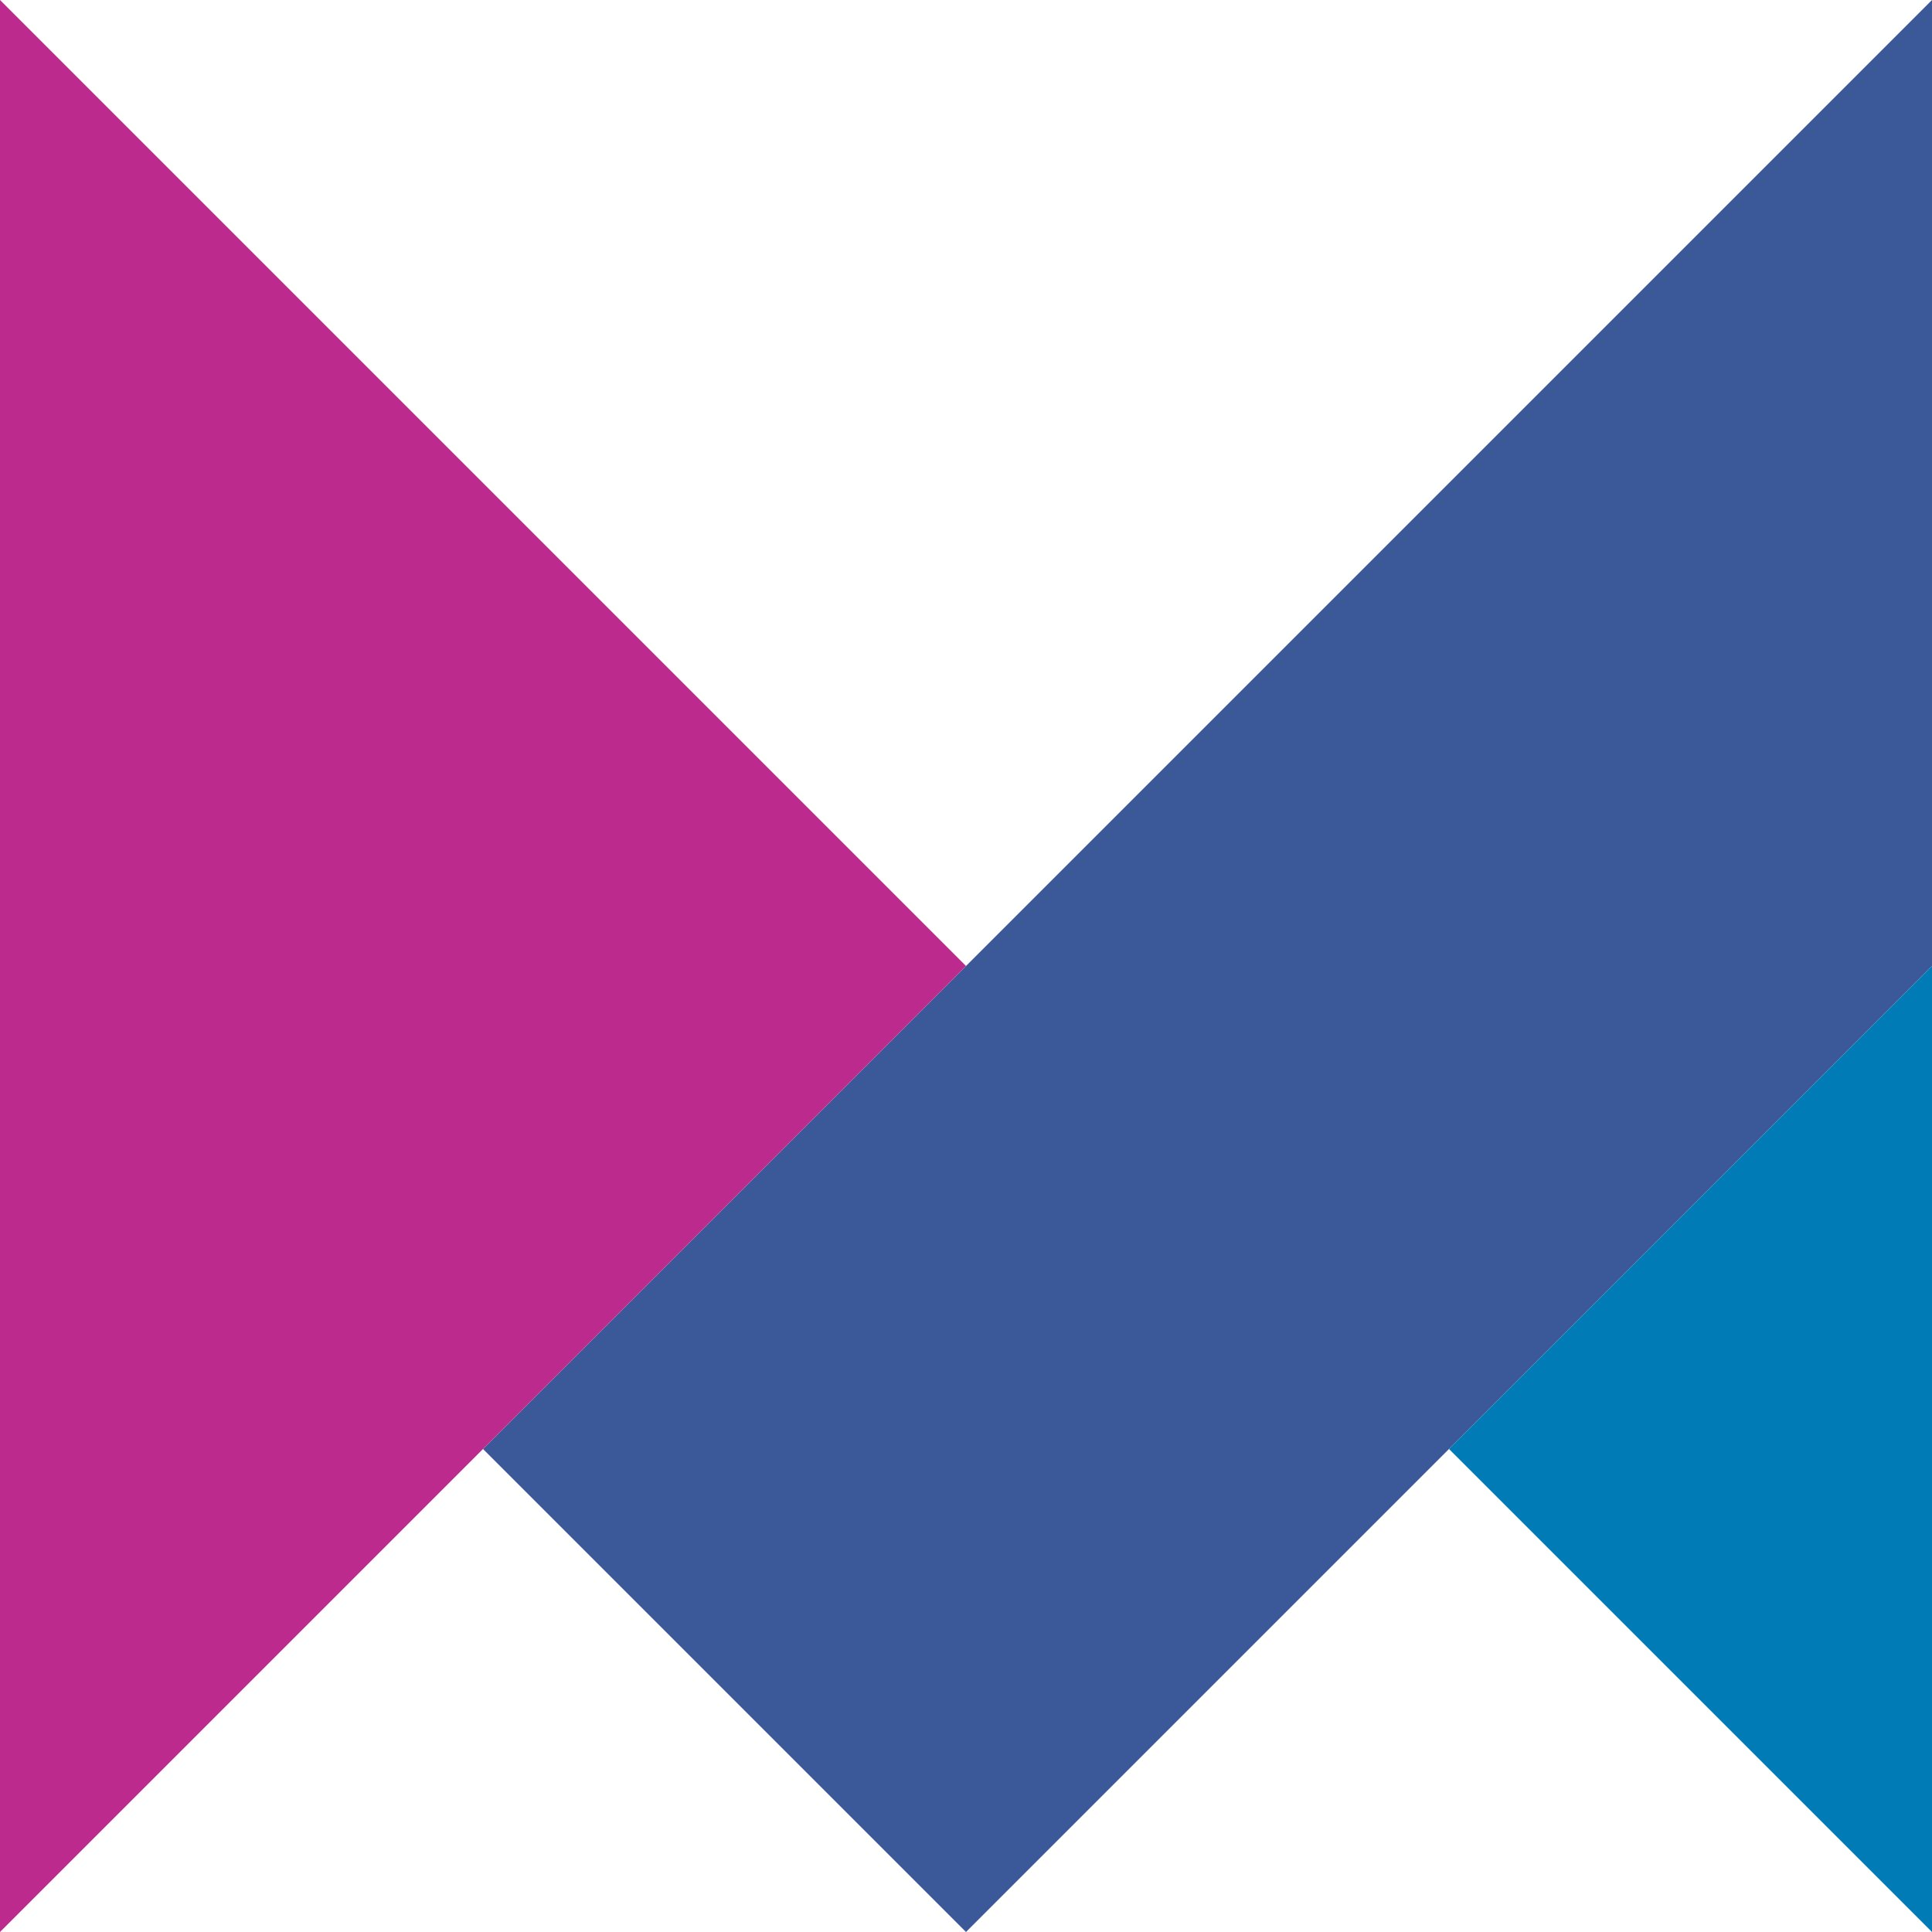 <svg height="128" viewBox="3.7 3.7 43.6 43.6" width="128" xmlns="http://www.w3.org/2000/svg"><path d="m47.3 3.7v21.8l-10.9 10.9-10.9 10.9-10.9-10.9 10.9-10.9v.1-.1z" fill="#3b5998"/><path d="m47.3 25.5v21.8l-10.9-10.9z" fill="#007bb5"/><path d="m25.5 25.5-10.9 10.9-10.9 10.9v-43.6l10.9 10.9z" fill="#bc2a8d"/></svg>